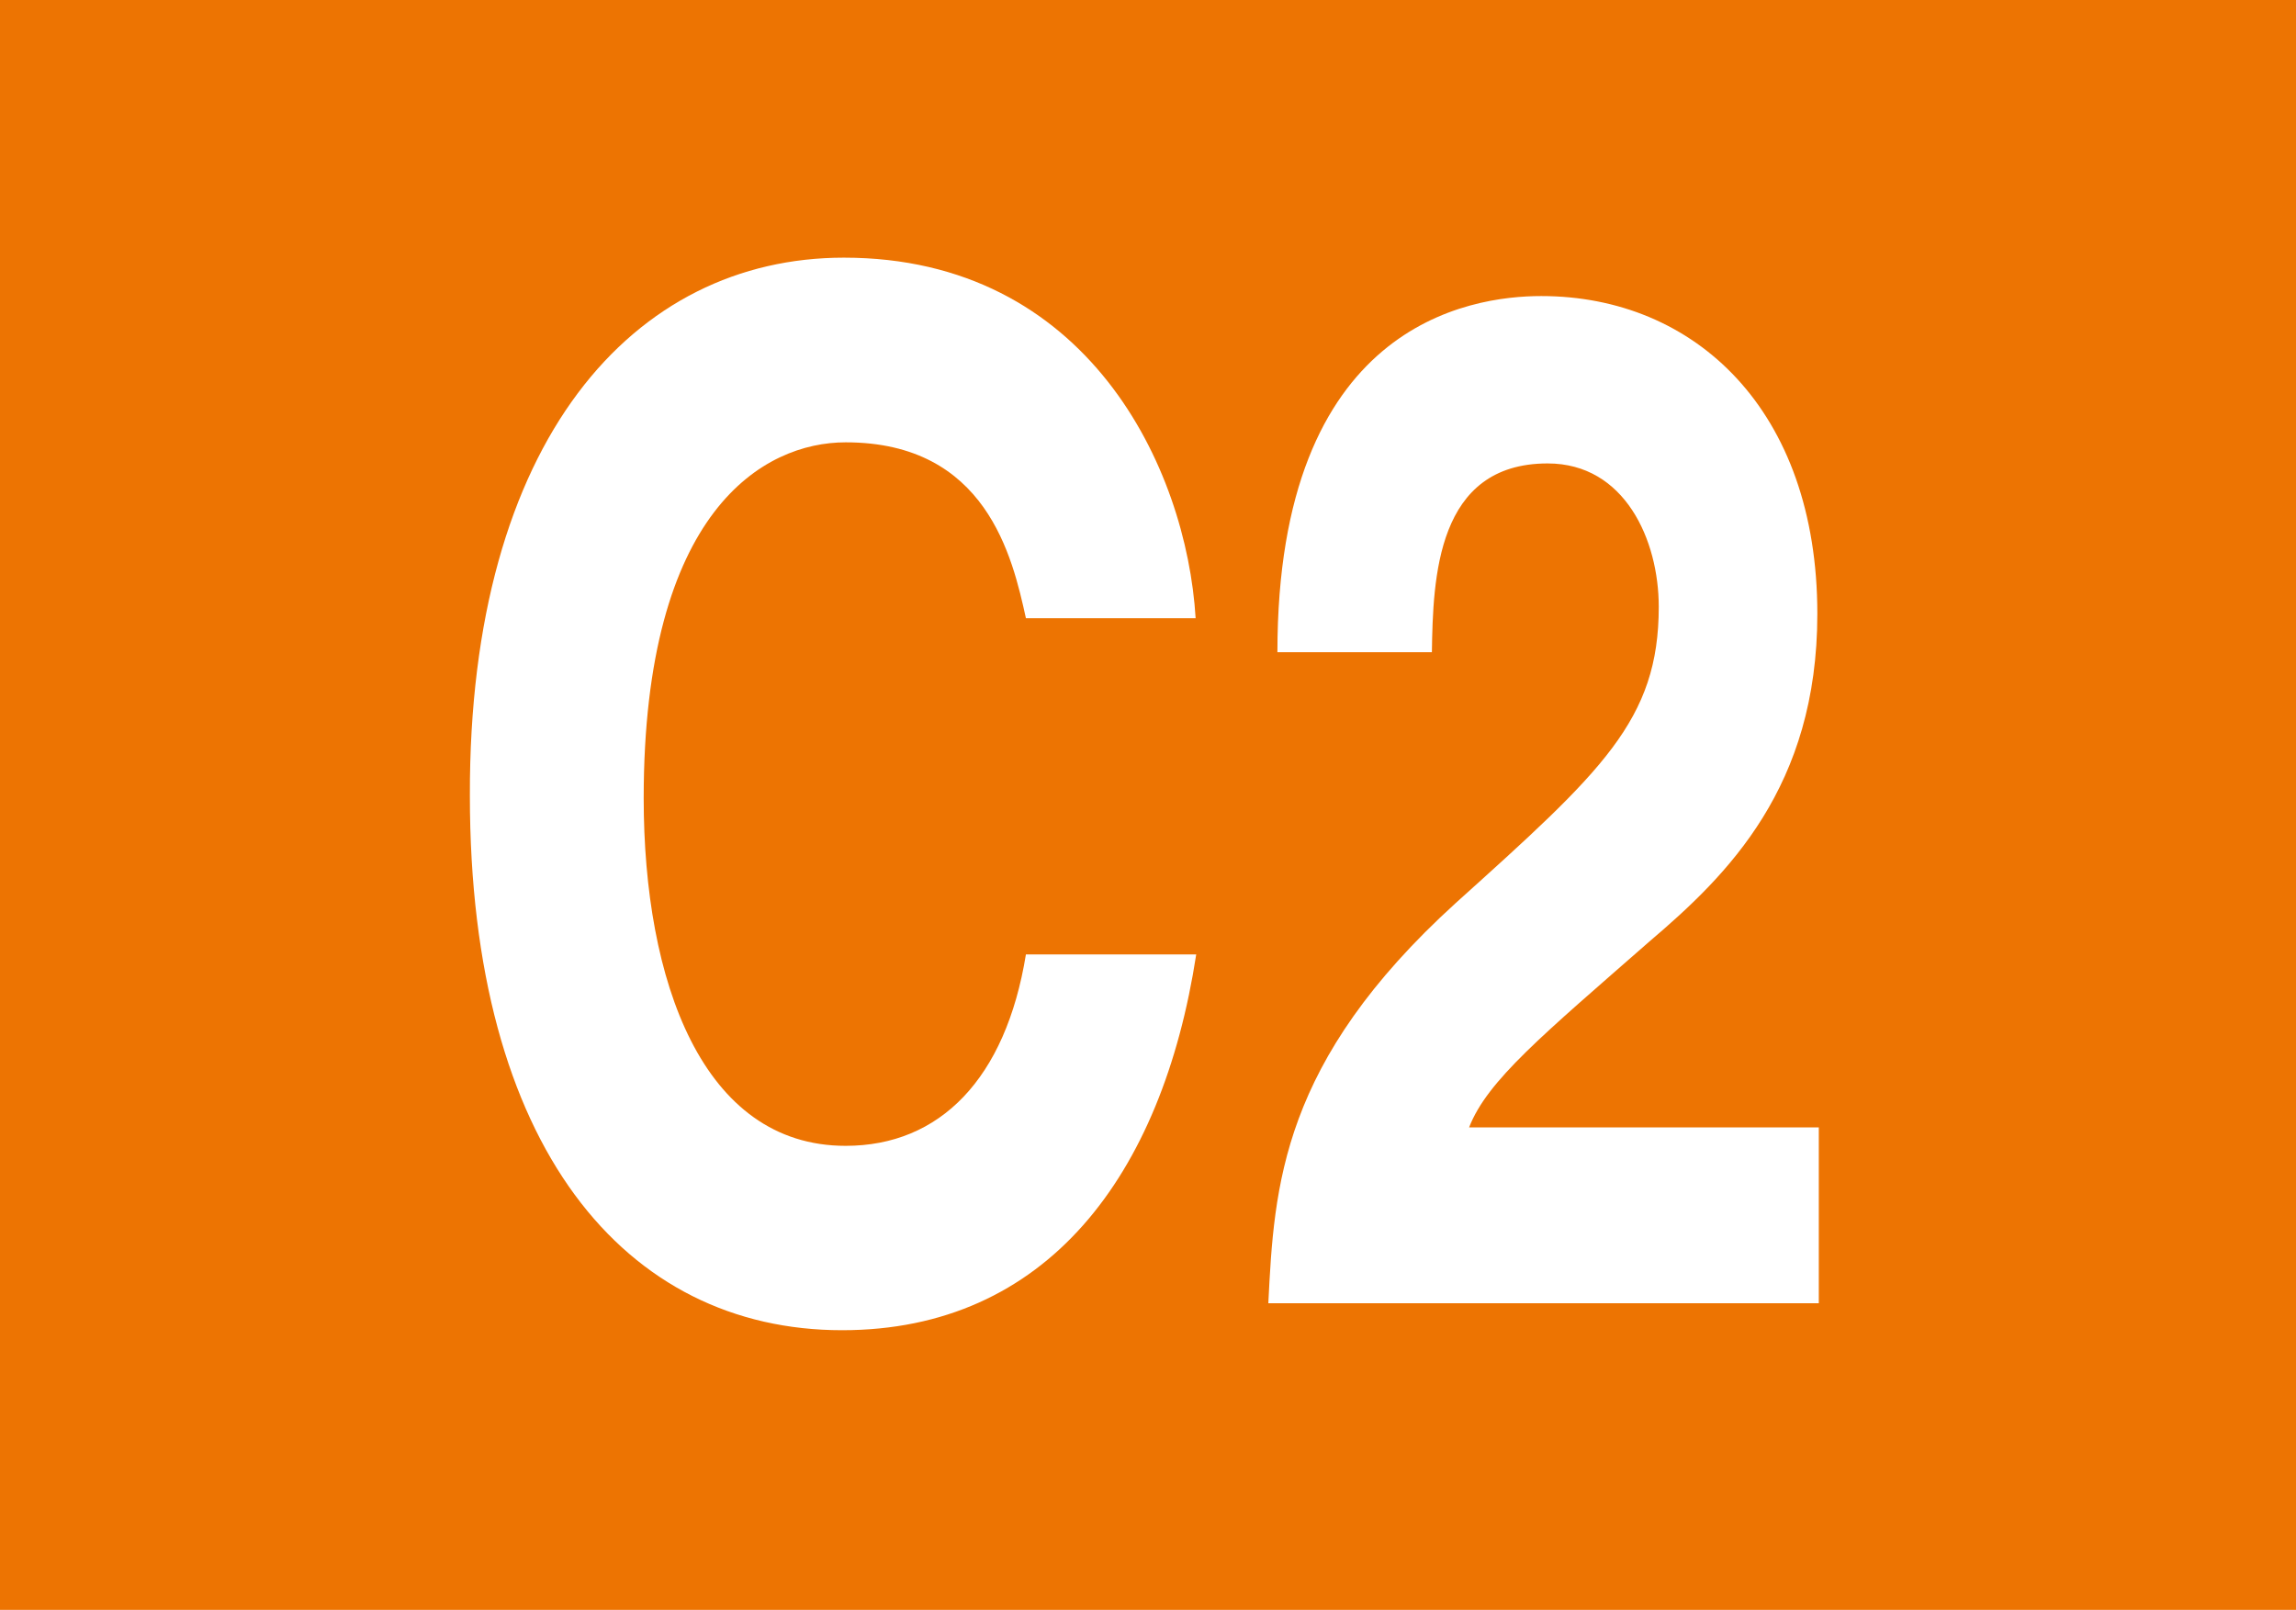 <svg id="Calque_1" data-name="Calque 1" xmlns="http://www.w3.org/2000/svg" viewBox="0 0 78.33 54.92"><defs><style>.cls-1{fill:#ed7402;}.cls-2{fill:#fff;}</style></defs><rect class="cls-1" width="78.33" height="54.92"/><path class="cls-2" d="M35,21.09c-.46-2.09-1.35-6-6.15-6-2.79,0-6.89,2.32-6.89,12.14,0,6.24,2,11.86,6.89,11.86,3.21,0,5.46-2.28,6.15-6.53h5.81c-1.16,7.55-5.11,12.82-12.08,12.82-7.39,0-12.7-6.24-12.7-18.24C16,15,21.63,8.79,28.79,8.79c8.32,0,11.69,7.17,12,12.3Z"/><path class="cls-2" d="M43.58,22.25c0-11.18,6.55-12.15,9-12.15C57.83,10.1,62,14,62,20.94c0,5.91-3.06,8.91-5.73,11.18-3.64,3.19-5.53,4.74-6.15,6.34H62.05v6H43.27c.2-4,.43-8.23,6.39-13.65,5-4.5,6.93-6.24,6.93-10.11,0-2.28-1.16-4.89-3.79-4.89-3.8,0-3.91,3.92-3.95,6.44Z"/></svg>